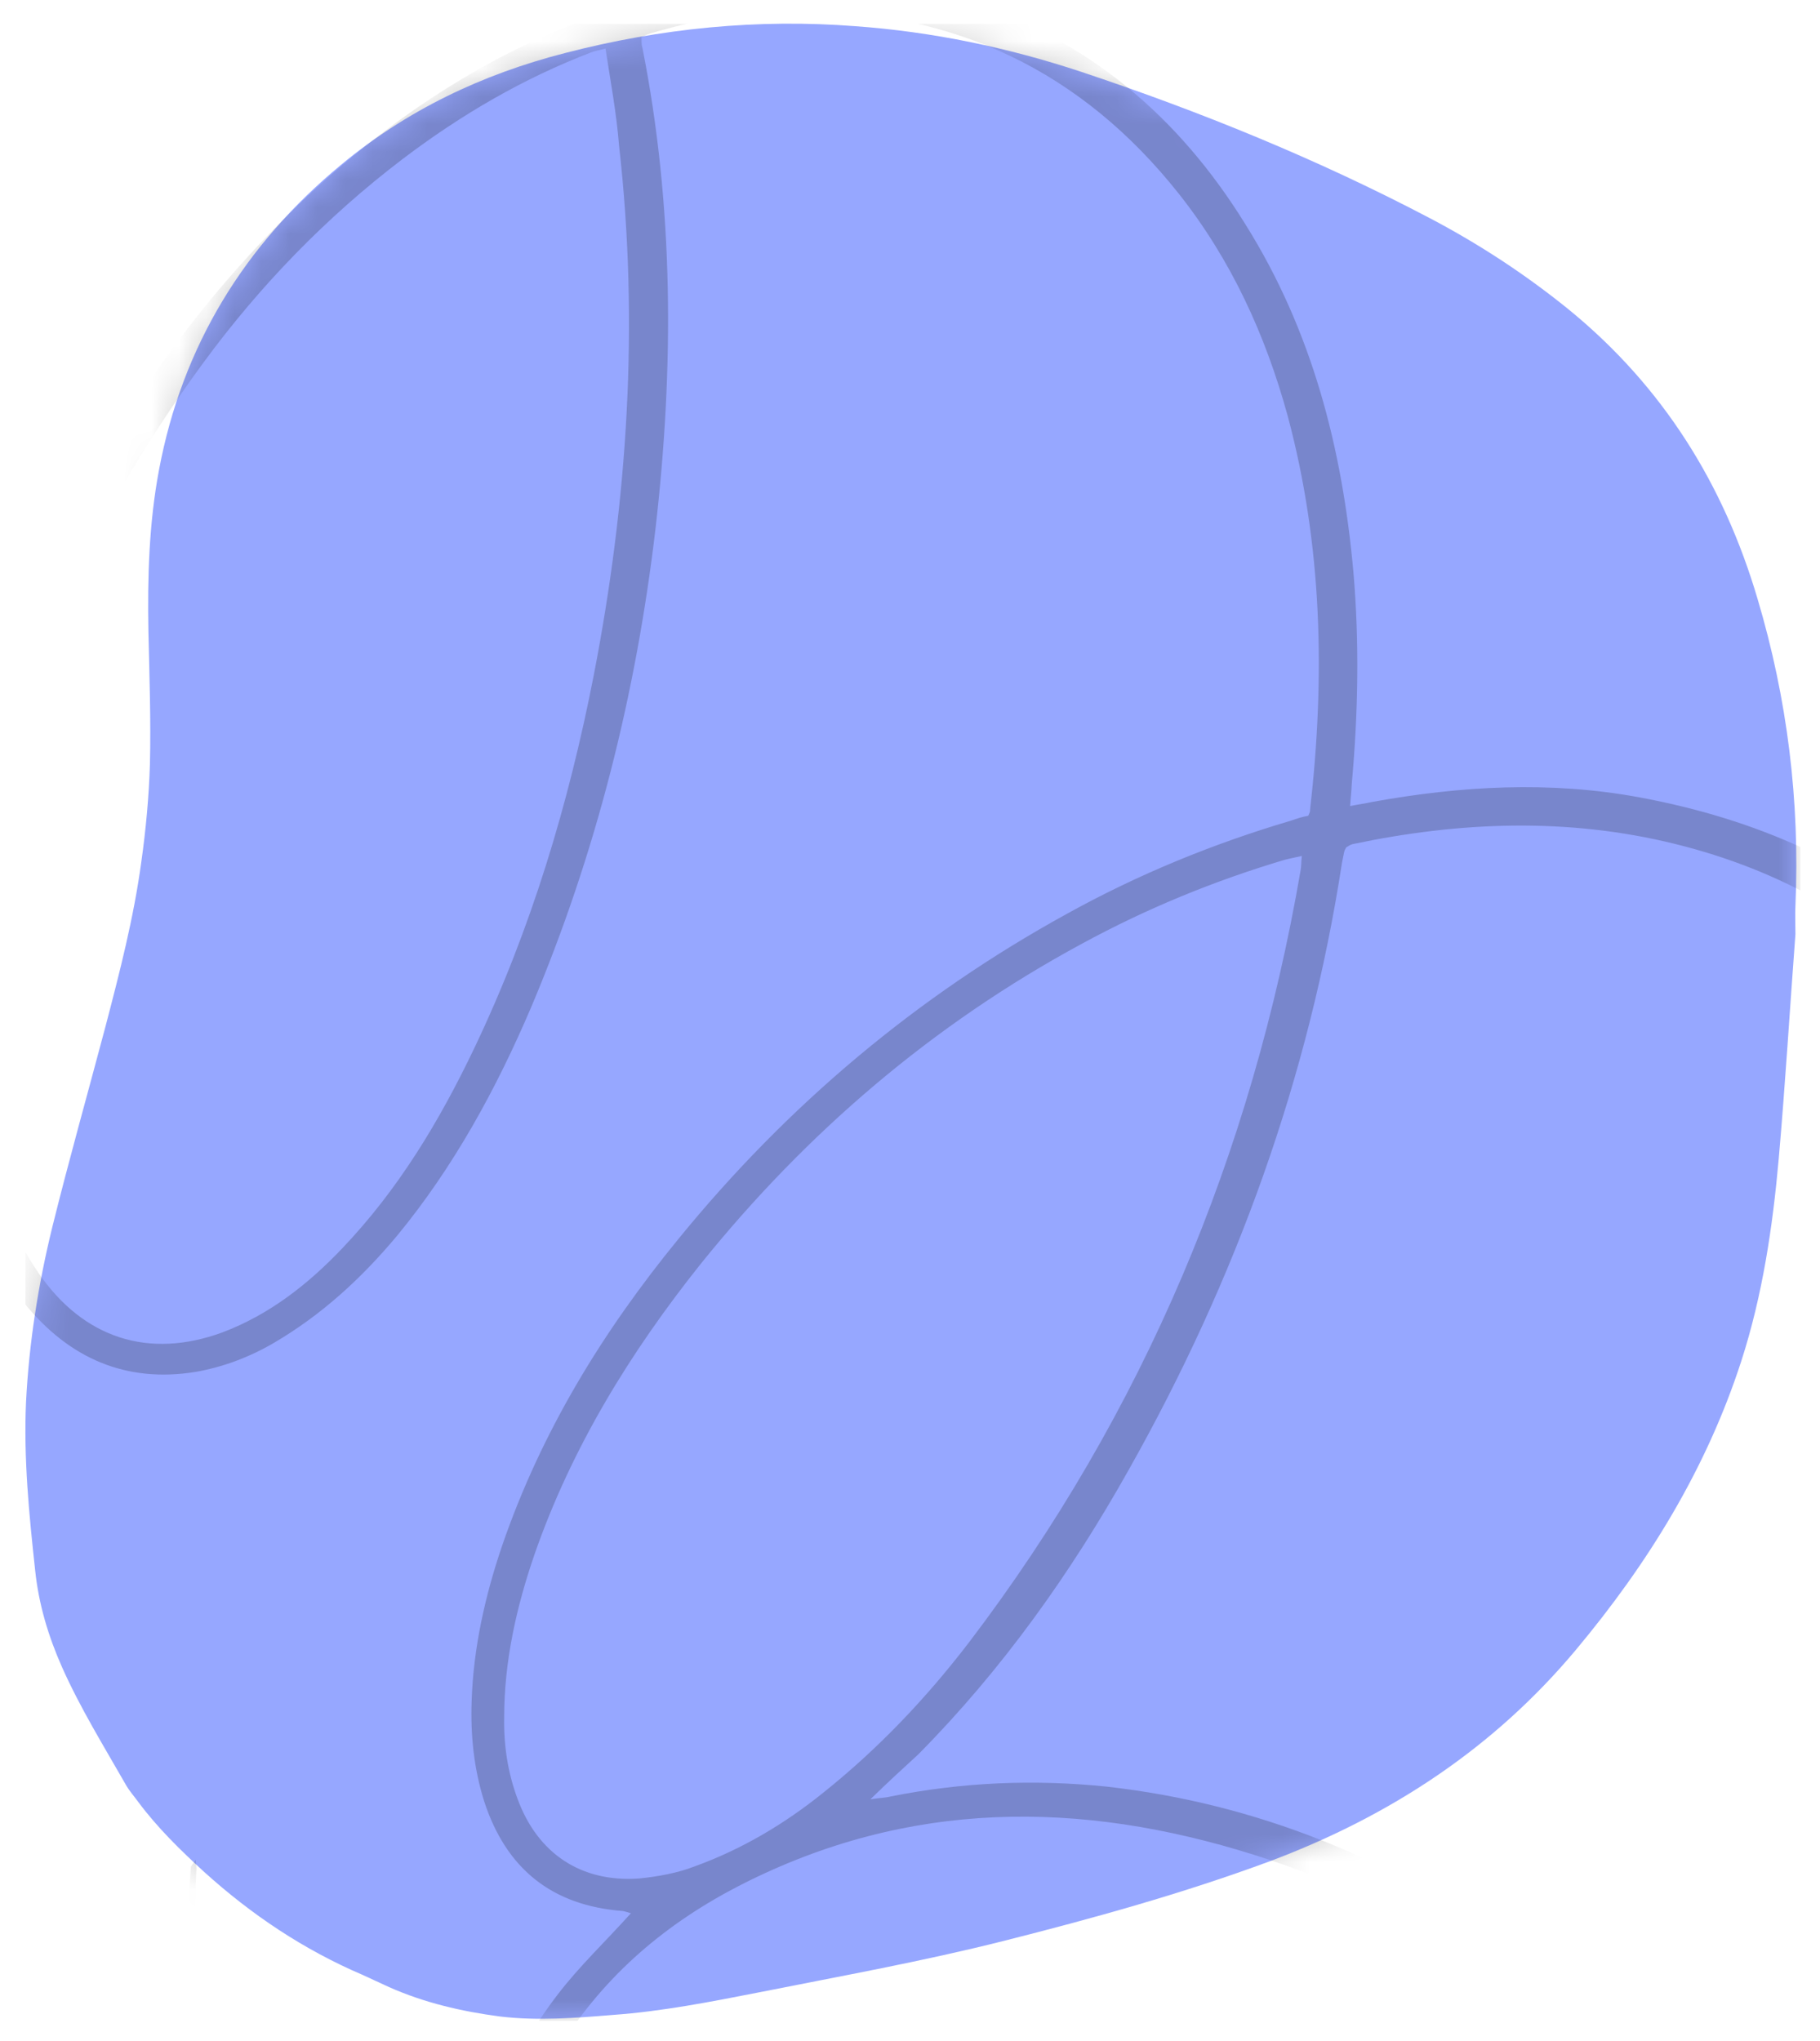 <svg width="66" height="74" viewBox="0 0 66 74" fill="none" xmlns="http://www.w3.org/2000/svg">
<g clip-path="url(#clip0_782_25)">
<path d="M65.109 33.867C64.907 36.562 64.742 39.294 64.504 42.008C64.284 44.484 63.917 46.96 63.147 49.344C61.882 53.25 59.773 56.679 57.15 59.815C54.161 63.391 50.402 65.848 46.056 67.48C42.883 68.654 39.638 69.552 36.373 70.377C33.458 71.111 30.505 71.643 27.553 72.23C25.774 72.578 24.014 72.926 22.216 73.055C20.86 73.165 19.503 73.275 18.127 73.11C16.733 72.926 15.395 72.615 14.111 72.046C13.799 71.899 13.469 71.753 13.158 71.606C11.012 70.689 9.123 69.424 7.399 67.865C6.538 67.076 5.712 66.27 5.015 65.334C4.869 65.133 4.704 64.949 4.575 64.729C3.768 63.317 2.907 61.923 2.246 60.438C1.751 59.32 1.403 58.164 1.275 56.936C1.054 54.9 0.853 52.883 0.944 50.829C1.054 48.684 1.385 46.575 1.898 44.484C2.503 42.045 3.182 39.643 3.824 37.222C4.337 35.26 4.85 33.28 5.125 31.244C5.291 30.07 5.401 28.878 5.437 27.705C5.474 26.109 5.419 24.514 5.382 22.9C5.346 20.938 5.401 18.976 5.767 17.032C6.611 12.539 8.866 8.872 12.369 5.974C14.753 3.994 17.485 2.692 20.493 1.922C23.959 1.023 27.48 0.675 31.019 0.95C33.806 1.151 36.538 1.72 39.197 2.6C43.544 4.049 47.78 5.773 51.832 7.9C53.648 8.853 55.353 9.972 56.93 11.256C60.304 14.025 62.505 17.546 63.734 21.708C64.816 25.339 65.274 29.044 65.109 32.84C65.091 33.17 65.109 33.518 65.109 33.867Z" fill="#96A7FF"/>
<mask id="mask0_782_25" style="mask-type:alpha" maskUnits="userSpaceOnUse" x="0" y="0" width="66" height="74">
<path d="M65.109 33.867C64.907 36.562 64.742 39.294 64.504 42.008C64.284 44.484 63.917 46.96 63.147 49.344C61.882 53.25 59.773 56.679 57.15 59.815C54.161 63.391 50.402 65.848 46.056 67.48C42.883 68.654 39.638 69.552 36.373 70.377C33.458 71.111 30.505 71.643 27.553 72.23C25.774 72.578 24.014 72.926 22.216 73.055C20.86 73.165 19.503 73.275 18.127 73.11C16.733 72.926 15.395 72.615 14.111 72.046C13.799 71.899 13.469 71.753 13.158 71.606C11.012 70.689 9.123 69.424 7.399 67.865C6.538 67.076 5.712 66.27 5.015 65.334C4.869 65.133 4.704 64.949 4.575 64.729C3.768 63.317 2.907 61.923 2.246 60.438C1.751 59.32 1.403 58.164 1.275 56.936C1.054 54.9 0.853 52.883 0.944 50.829C1.054 48.684 1.385 46.575 1.898 44.484C2.503 42.045 3.182 39.643 3.824 37.222C4.337 35.26 4.85 33.28 5.125 31.244C5.291 30.07 5.401 28.878 5.437 27.705C5.474 26.109 5.419 24.514 5.382 22.9C5.346 20.938 5.401 18.976 5.767 17.032C6.611 12.539 8.866 8.872 12.369 5.974C14.753 3.994 17.485 2.692 20.493 1.922C23.959 1.023 27.48 0.675 31.019 0.95C33.806 1.151 36.538 1.72 39.197 2.6C43.544 4.049 47.78 5.773 51.832 7.9C53.648 8.853 55.353 9.972 56.93 11.256C60.304 14.025 62.505 17.546 63.734 21.708C64.816 25.339 65.274 29.044 65.109 32.84C65.091 33.17 65.109 33.518 65.109 33.867Z" fill="#3E89FF"/>
</mask>
<g mask="url(#mask0_782_25)">
<path opacity="0.2" d="M7.096 67.426C7.111 67.656 7.135 67.744 7.119 67.823C6.904 72.113 7.776 76.232 9.054 80.29C10.597 85.269 12.617 90.035 14.796 94.731C16.432 98.243 18.187 101.675 20.054 105.069C21.802 108.232 23.622 111.348 25.673 114.346C27.558 117.145 29.753 119.636 32.514 121.582C38.185 125.545 44.281 126.211 50.699 123.682C56.355 121.451 60.589 117.486 63.615 112.263C67.719 105.197 68.541 97.626 66.62 89.743C66.034 87.353 65.155 85.09 64.013 82.897C63.95 82.801 63.887 82.706 63.777 82.538C63.522 82.775 63.267 83.012 63.037 83.234C58.276 87.752 52.918 91.261 46.715 93.441C42.514 94.917 38.205 95.606 33.757 95.152C29.674 94.732 25.92 93.409 22.678 90.788C20.148 88.723 18.318 86.163 17.641 82.908C16.807 79.003 17.82 75.454 20.211 72.331C21.001 71.295 21.972 70.378 22.88 69.367C22.84 69.359 22.705 69.31 22.587 69.286C20.026 69.094 18.357 67.763 17.558 65.309C17.182 64.118 17.059 62.896 17.104 61.667C17.167 59.74 17.594 57.846 18.212 56.032C19.632 51.906 21.858 48.274 24.607 44.914C28.544 40.083 33.254 36.112 38.714 33.119C41.274 31.702 43.998 30.586 46.809 29.756C47.031 29.677 47.23 29.615 47.444 29.576C47.484 29.481 47.516 29.425 47.508 29.362C48.058 24.542 47.958 19.775 46.691 15.059C45.885 12.13 44.643 9.42 42.756 7.034C39.228 2.579 34.621 0.38 28.942 0.398C27.166 0.407 25.42 0.67 23.729 1.171C23.578 1.202 23.419 1.273 23.26 1.344C23.275 1.471 23.251 1.59 23.29 1.701C24.442 7.487 24.443 13.348 23.77 19.175C23.065 25.16 21.616 30.952 19.262 36.518C17.998 39.48 16.448 42.321 14.393 44.811C13.11 46.345 11.661 47.68 9.905 48.704C9.038 49.208 8.077 49.569 7.093 49.74C4.554 50.151 2.511 49.239 0.908 47.282C-0.284 45.842 -0.951 44.158 -1.452 42.363C-2.288 39.077 -2.331 35.745 -1.898 32.408C-1.154 26.74 0.841 21.514 3.683 16.583C5.887 12.761 8.628 9.338 11.931 6.4C14.645 4.023 17.618 2.091 20.978 0.796C21.2 0.717 21.383 0.631 21.629 0.537C21.606 0.346 21.575 0.195 21.544 0.044C20.809 -2.829 19.718 -5.57 17.982 -7.987C14.085 -13.364 8.804 -15.803 2.195 -15.17C-1.32 -14.835 -4.458 -13.411 -7.336 -11.44C-9.595 -9.878 -11.561 -8.03 -13.33 -5.935C-13.465 -5.777 -13.6 -5.618 -13.696 -5.452C-13.176 -4.562 -12.648 -3.711 -12.144 -2.845C-10.119 0.684 -8.658 4.449 -7.69 8.403C-6.277 14.221 -5.824 20.092 -6.687 26.045C-7.119 28.97 -7.883 31.806 -9.234 34.482C-10.113 36.16 -11.173 37.718 -12.685 38.854C-13.273 39.312 -13.933 39.714 -14.632 40.005C-16.904 40.924 -19.209 40.288 -20.963 38.362C-22.282 36.938 -23.068 35.23 -23.688 33.411C-23.845 32.966 -24.081 32.608 -24.429 32.29C-27.306 29.598 -29.617 26.464 -31.484 22.968C-34.649 17.039 -36.306 10.696 -36.423 3.986C-36.474 0.797 -36.129 -2.31 -35.174 -5.376C-34.499 -7.57 -33.539 -9.645 -31.97 -11.368C-29.684 -13.873 -26.913 -14.711 -23.642 -13.755C-21.479 -13.128 -19.652 -11.867 -17.976 -10.37C-16.846 -9.335 -15.795 -8.212 -14.888 -6.995C-14.722 -6.797 -14.572 -6.621 -14.375 -6.375C-14.168 -6.58 -14.008 -6.754 -13.825 -6.944C-11.858 -9.204 -9.645 -11.25 -7.125 -12.882C-3.889 -14.987 -0.37 -16.354 3.533 -16.466C10.751 -16.644 16.195 -13.491 19.962 -7.377C21.231 -5.302 22.111 -3.038 22.744 -0.681C22.799 -0.442 22.893 -0.196 22.979 0.09C23.241 0.019 23.479 -0.035 23.718 -0.09C27.504 -1.051 31.28 -1.147 35.003 0.025C39.447 1.406 42.751 4.226 45.171 8.146C47.583 12.001 48.677 16.249 49.08 20.747C49.3 23.31 49.251 25.879 49.019 28.432C49.01 28.678 48.977 28.939 48.96 29.225C49.262 29.163 49.516 29.132 49.754 29.077C52.968 28.495 56.205 28.309 59.446 28.908C68.117 30.512 73.816 35.554 76.409 43.987C77.685 48.148 77.787 52.399 77.24 56.703C76.415 63.077 74.013 68.881 70.526 74.237C68.939 76.657 67.177 78.919 65.218 81.037C65.106 81.179 64.979 81.298 64.82 81.472C65.213 82.274 65.631 83.061 65.985 83.856C70.972 94.613 70.071 108.029 61.444 117.846C58.218 121.522 54.313 124.275 49.605 125.708C42.387 127.909 35.873 126.456 30.095 121.604C28.189 120.019 26.571 118.14 25.175 116.081C23.227 113.187 21.43 110.158 19.745 107.09C17.24 102.576 14.95 97.919 12.946 93.177C10.871 88.276 9.01 83.335 7.777 78.152C7.005 74.857 6.589 71.533 6.888 68.147C6.896 68.004 6.913 67.822 6.921 67.679C6.953 67.624 6.977 67.608 7.096 67.426ZM31.564 65.236C31.905 65.182 32.112 65.183 32.286 65.136C34.89 64.615 37.491 64.505 40.139 64.777C45.586 65.393 50.479 67.403 54.932 70.56C58.412 73.025 61.304 76.049 63.638 79.579C63.764 79.77 63.929 79.969 64.087 80.208C64.27 80.018 64.421 79.884 64.549 79.765C65.545 78.524 66.636 77.323 67.577 76.049C71.515 70.703 74.29 64.79 75.45 58.196C76.187 54.074 76.251 49.919 75.315 45.807C74.511 42.258 73.017 39.065 70.577 36.359C67.899 33.398 64.583 31.545 60.733 30.595C56.842 29.636 52.932 29.787 49.05 30.605C48.963 30.629 48.891 30.676 48.82 30.723C48.788 30.779 48.756 30.834 48.748 30.874C48.724 30.993 48.691 31.151 48.667 31.27C47.463 39.093 44.818 46.395 40.937 53.281C38.829 57.04 36.341 60.536 33.299 63.609C32.766 64.099 32.209 64.604 31.564 65.236ZM63.099 81.306C62.934 81.004 62.8 80.751 62.635 80.552C61.798 79.39 60.97 78.19 60.062 77.076C56.147 72.397 51.274 69.071 45.475 67.249C39.154 65.257 32.944 65.249 26.889 68.327C24.171 69.713 21.951 71.592 20.331 74.171C17.602 78.546 17.9 83.56 21.096 87.617C22.77 89.733 24.873 91.256 27.312 92.352C30.226 93.648 33.293 94.191 36.458 94.156C41.653 94.081 46.48 92.568 51.105 90.23C54.697 88.404 57.95 86.117 60.918 83.4C61.635 82.72 62.335 82.017 63.099 81.306ZM21.958 1.759C21.696 1.83 21.569 1.845 21.434 1.9C18.971 2.842 16.698 4.174 14.598 5.768C11.838 7.867 9.433 10.348 7.376 13.148C3.007 19.087 0.167 25.627 -0.774 32.968C-1.133 35.742 -1.104 38.534 -0.552 41.288C-0.186 43.034 0.387 44.678 1.404 46.165C3.029 48.519 5.39 49.289 8.066 48.308C9.766 47.665 11.166 46.568 12.4 45.272C14.447 43.13 15.947 40.63 17.211 37.978C19.265 33.671 20.623 29.14 21.529 24.496C22.759 18.164 23.18 11.749 22.452 5.306C22.361 4.132 22.143 2.973 21.958 1.759ZM47.209 31.034C46.97 31.089 46.756 31.128 46.581 31.175C44.033 31.934 41.578 32.94 39.234 34.216C33.829 37.137 29.254 41.054 25.413 45.821C22.863 49.016 20.732 52.481 19.384 56.354C18.727 58.263 18.283 60.236 18.283 62.259C18.264 63.266 18.41 64.266 18.771 65.227C19.501 67.212 21.084 68.257 23.178 68.107C23.852 68.038 24.559 67.914 25.186 67.67C26.902 67.05 28.452 66.128 29.86 64.992C31.857 63.397 33.593 61.564 35.139 59.548C41.484 51.205 45.398 41.829 47.167 31.542C47.191 31.423 47.184 31.256 47.209 31.034ZM-22.09 34.377C-21.39 36.108 -20.477 37.698 -18.799 38.68C-17.493 39.462 -16.121 39.412 -14.794 38.775C-14.381 38.57 -13.936 38.31 -13.57 38.034C-12.377 37.142 -11.5 35.98 -10.765 34.706C-9.576 32.617 -8.829 30.375 -8.329 28.021C-7.424 23.687 -7.335 19.309 -7.842 14.913C-8.533 8.891 -10.176 3.19 -13.138 -2.119C-13.579 -2.89 -14.044 -3.645 -14.509 -4.401C-14.605 -4.337 -14.668 -4.33 -14.692 -4.314C-14.883 -4.085 -15.074 -3.855 -15.226 -3.618C-21.063 4.663 -24.017 13.883 -24.064 24.027C-24.075 26.811 -23.713 29.588 -22.922 32.288C-22.797 32.685 -22.6 33.034 -22.26 33.289C-21.548 33.847 -20.845 34.445 -20.141 35.042C-19.999 35.154 -19.92 35.273 -19.778 35.385C-20.706 35.381 -21.298 34.745 -22.09 34.377ZM-15.204 -5.347C-15.282 -5.466 -15.322 -5.577 -15.385 -5.673C-17.002 -7.86 -18.827 -9.842 -21.081 -11.334C-22.299 -12.139 -23.606 -12.716 -25.041 -12.967C-27.157 -13.316 -29.007 -12.744 -30.622 -11.299C-31.784 -10.257 -32.622 -8.983 -33.278 -7.59C-34.213 -5.634 -34.76 -3.558 -35.054 -1.41C-35.771 3.52 -35.361 8.391 -34.159 13.218C-32.557 19.633 -29.685 25.378 -25.286 30.32C-25.033 30.598 -24.781 30.877 -24.504 31.14C-25.756 24.631 -25.303 18.265 -23.645 11.958C-22.003 5.627 -19.213 -0.16 -15.204 -5.347Z" fill="black"/>
</g>
</g>
<defs>
<clipPath id="clip0_782_25">
<rect width="64.368" height="72.414" fill="white" transform="translate(0.922 0.858)"/>
</clipPath>
</defs>
</svg>
